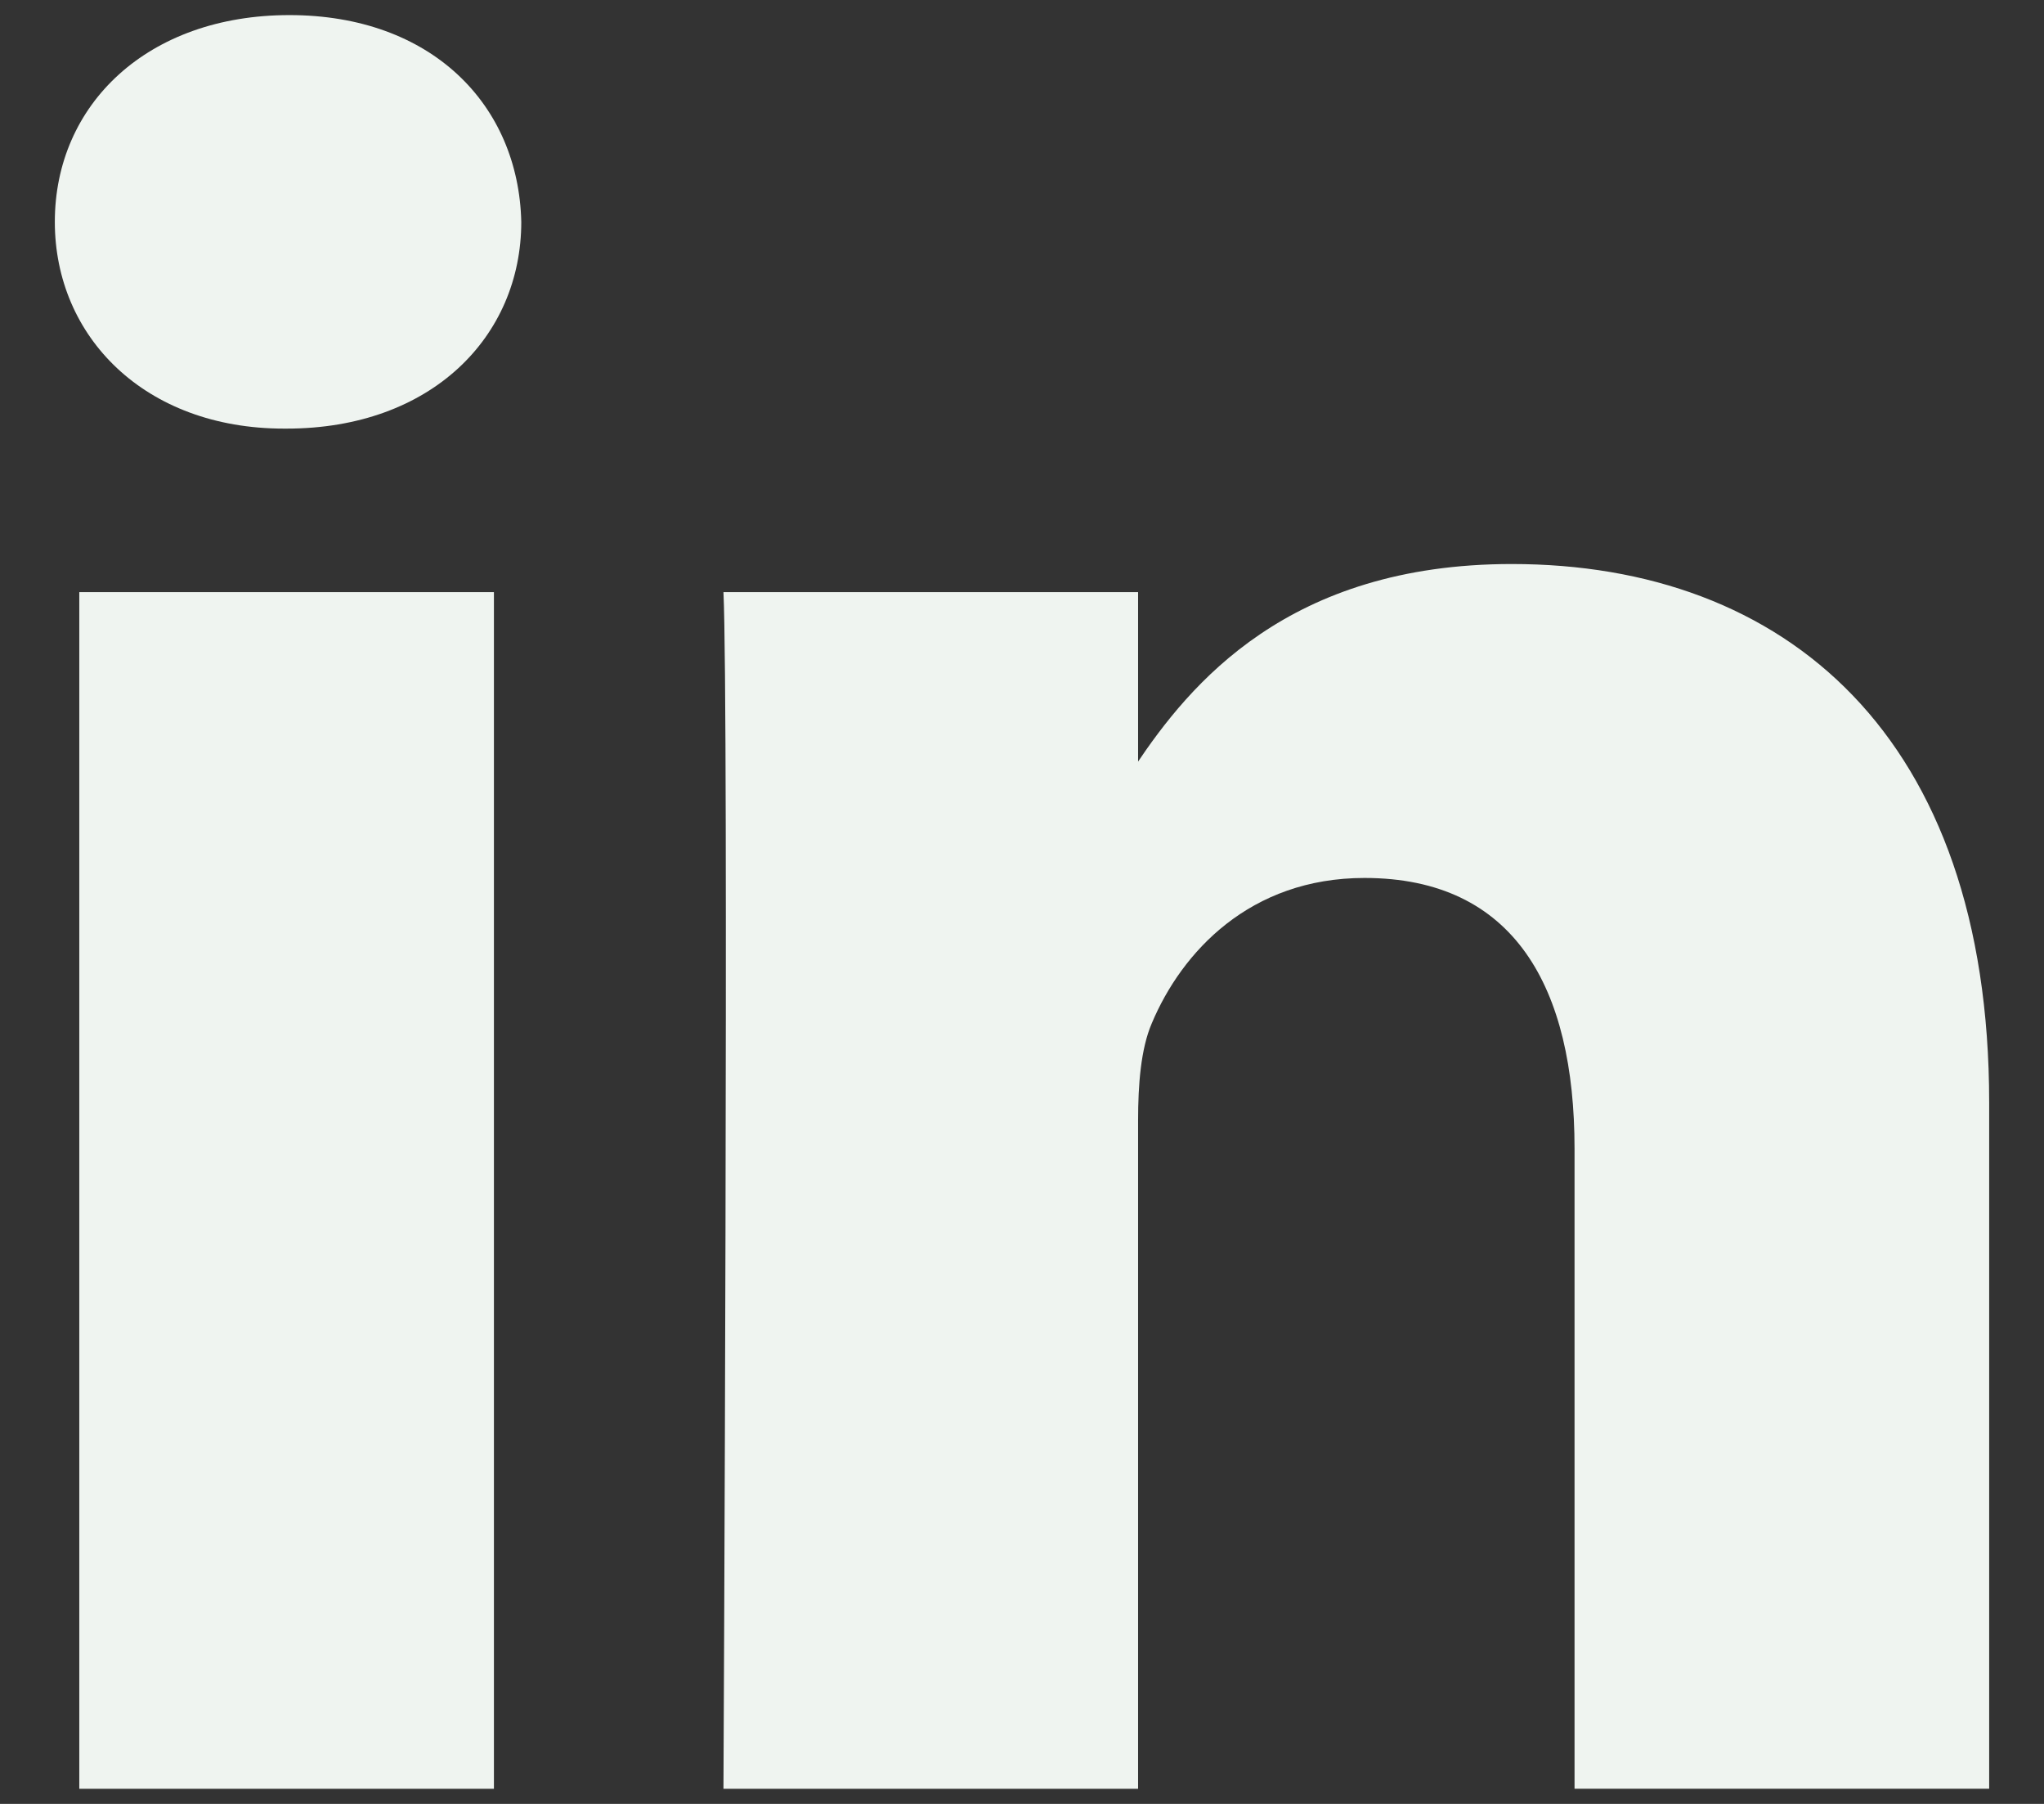 <svg xmlns="http://www.w3.org/2000/svg" width="34" height="30" viewBox="0 0 34 30" fill="none"><rect x="0" y="0" width="34" height="30" fill="#333333" stroke="none"/><path d="M8.216 29.749V9.847H1.319V29.749H8.216ZM4.768 7.128C7.173 7.128 8.671 5.6 8.671 3.69C8.626 1.737 7.174 0.251 4.814 0.251C2.454 0.251 0.912 1.737 0.912 3.69C0.912 5.6 2.408 7.128 4.723 7.128H4.768H4.768ZM12.034 29.749H18.931V18.634C18.931 18.04 18.976 17.445 19.158 17.02C19.657 15.832 20.792 14.601 22.697 14.601C25.193 14.601 26.191 16.426 26.191 19.102V29.748H33.088V18.337C33.088 12.224 29.686 9.38 25.148 9.38C21.427 9.38 19.793 11.374 18.885 12.733H18.931V9.847H12.034C12.124 11.714 12.034 29.748 12.034 29.748L12.034 29.749Z" fill="#EFF4F0"></path></svg>
